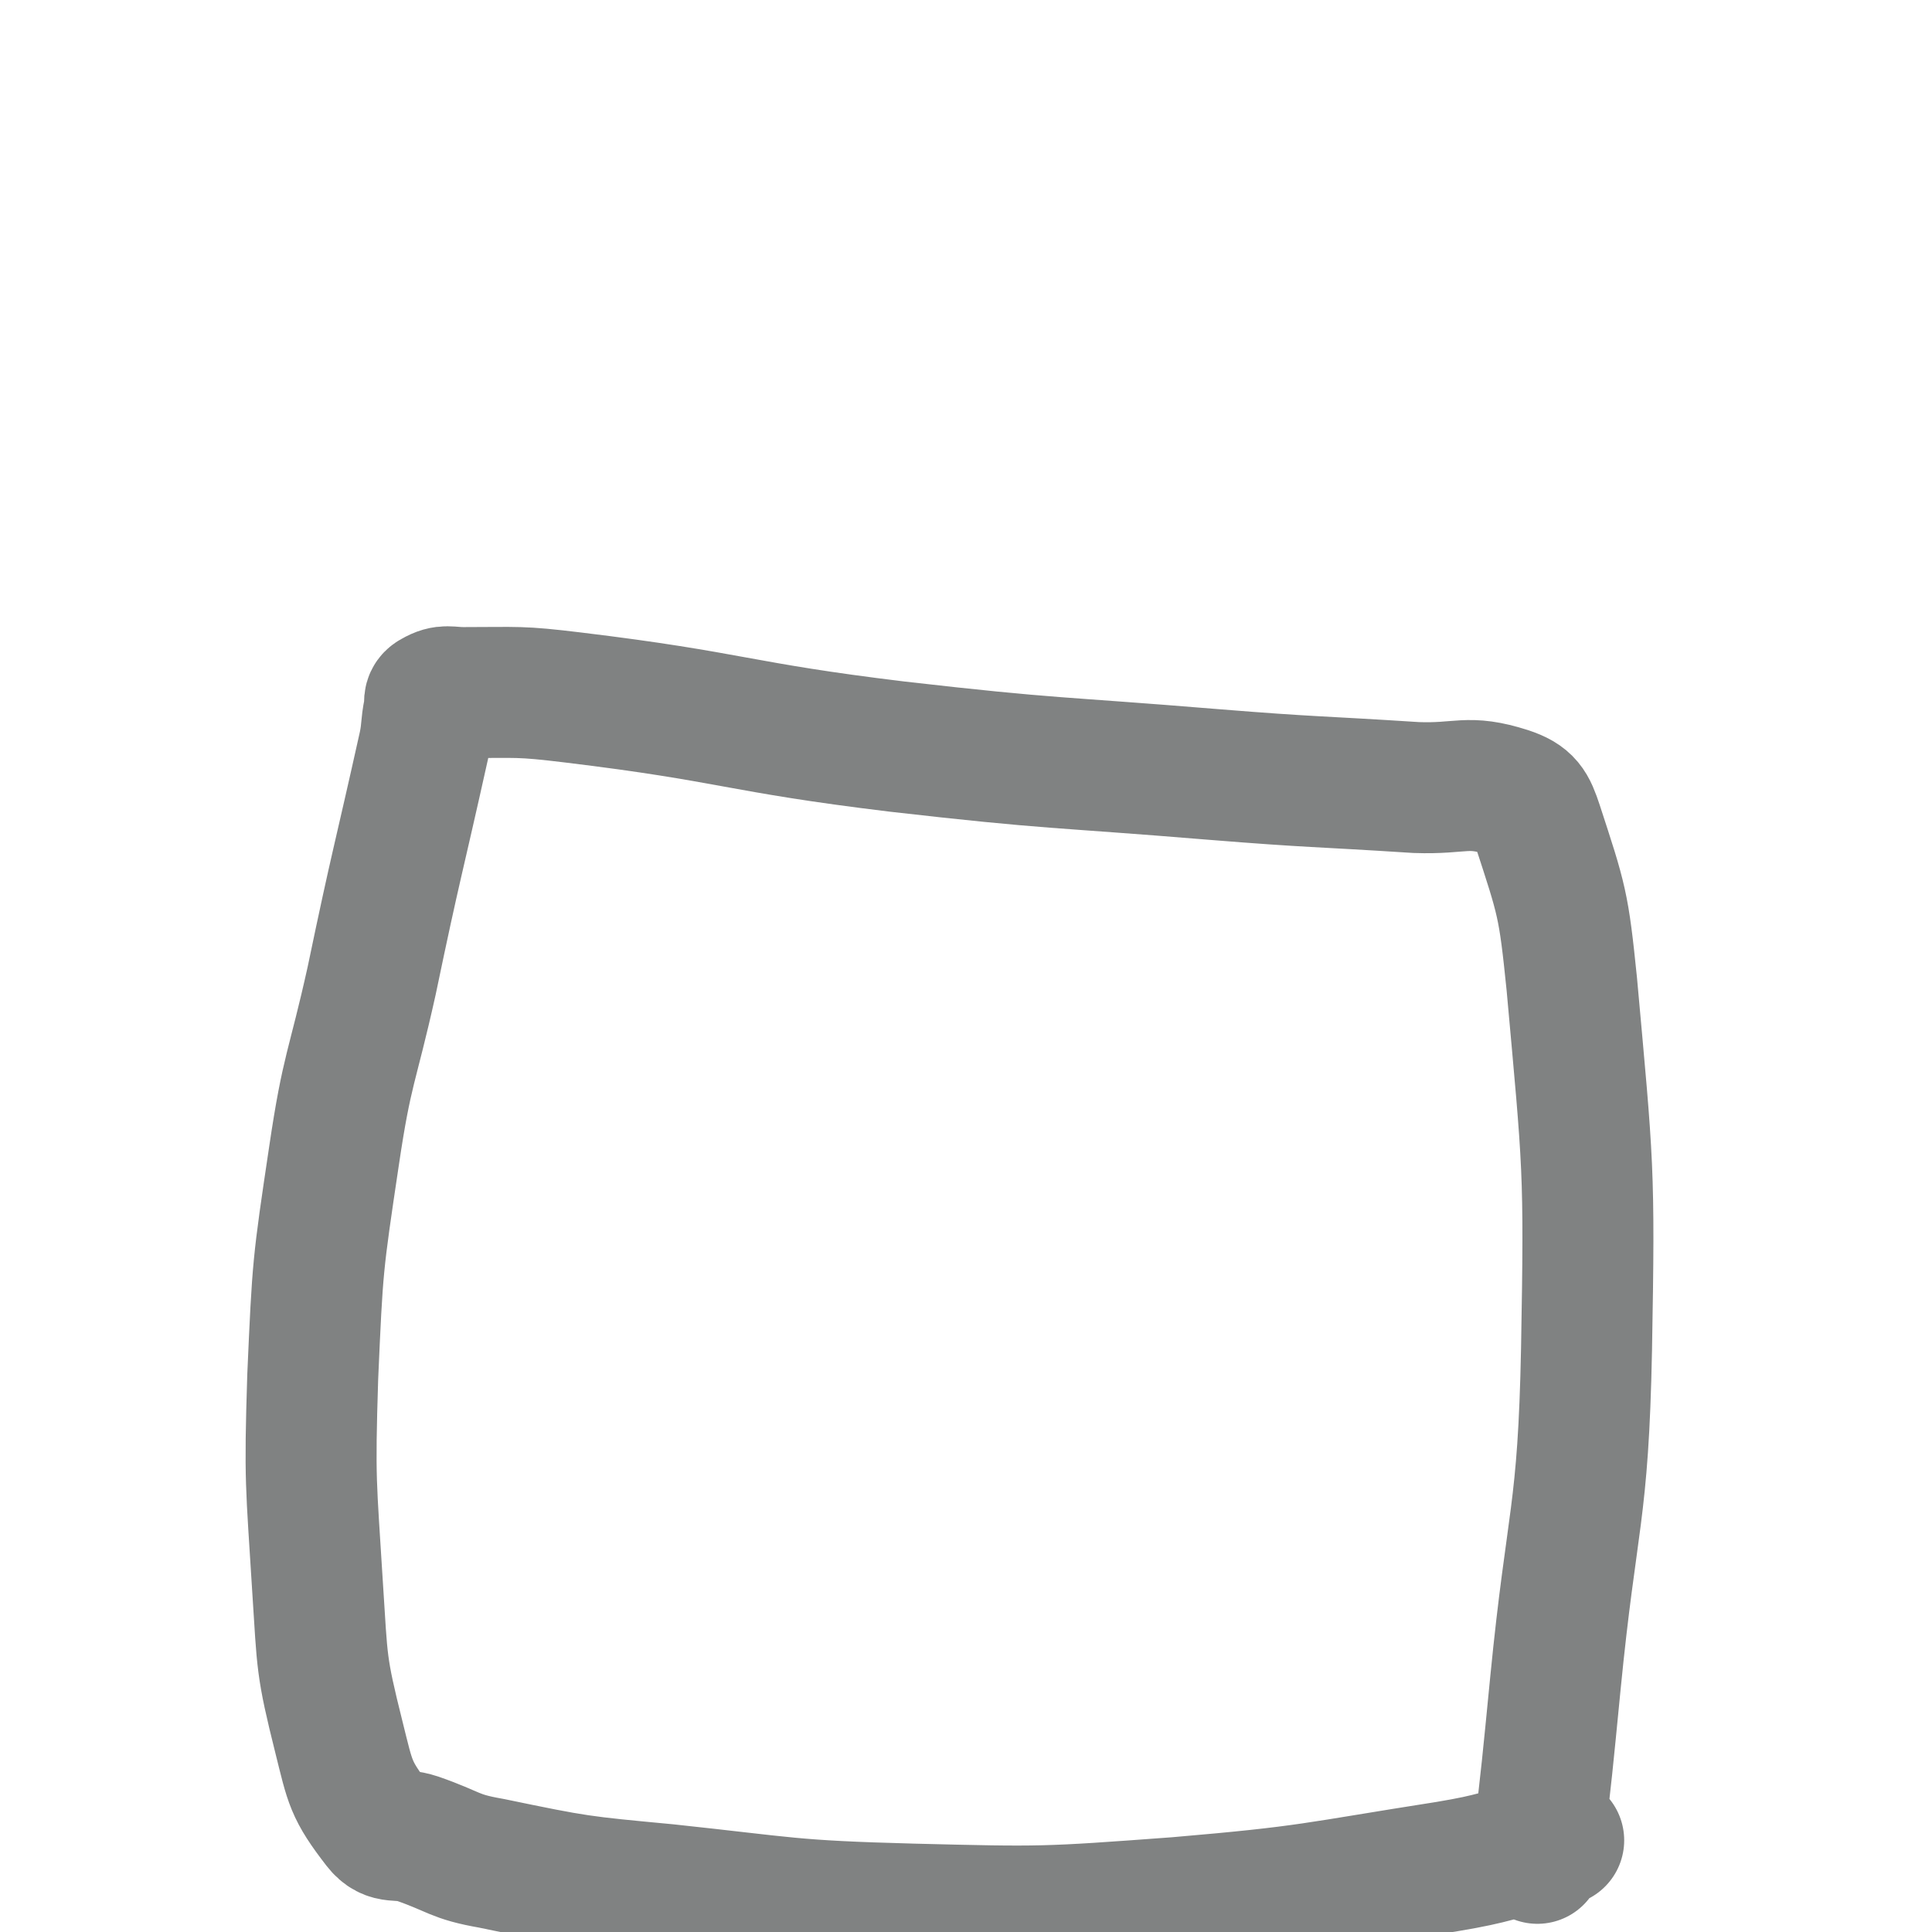 <svg viewBox='0 0 1180 1180' version='1.1' xmlns='http://www.w3.org/2000/svg' xmlns:xlink='http://www.w3.org/1999/xlink'><g fill='none' stroke='#808282' stroke-width='80' stroke-linecap='round' stroke-linejoin='round'><path d='M939,1135c-1,-1 -2,-1 -1,-1 0,-2 1,-2 1,-3 6,-51 6,-52 11,-103 10,-102 17,-102 19,-204 2,-111 1,-112 -9,-223 -5,-49 -6,-51 -21,-97 -4,-12 -6,-16 -18,-20 -25,-8 -28,-2 -56,-3 -62,-4 -62,-3 -124,-8 -97,-8 -97,-6 -193,-17 -99,-12 -99,-18 -198,-30 -33,-4 -33,-3 -67,-3 -9,0 -11,-2 -18,2 -4,2 -2,4 -3,9 -2,10 -1,11 -3,21 -16,72 -17,72 -32,144 -12,54 -15,53 -23,107 -10,67 -10,67 -13,135 -2,64 -1,64 3,129 3,46 2,47 13,91 7,28 7,32 24,54 7,9 12,4 24,8 23,8 22,11 45,15 53,11 54,11 107,16 75,8 75,10 150,12 80,2 81,2 162,-4 82,-7 82,-9 165,-22 30,-5 30,-7 60,-14 4,-1 4,-1 8,-2 '/></g>
</svg>